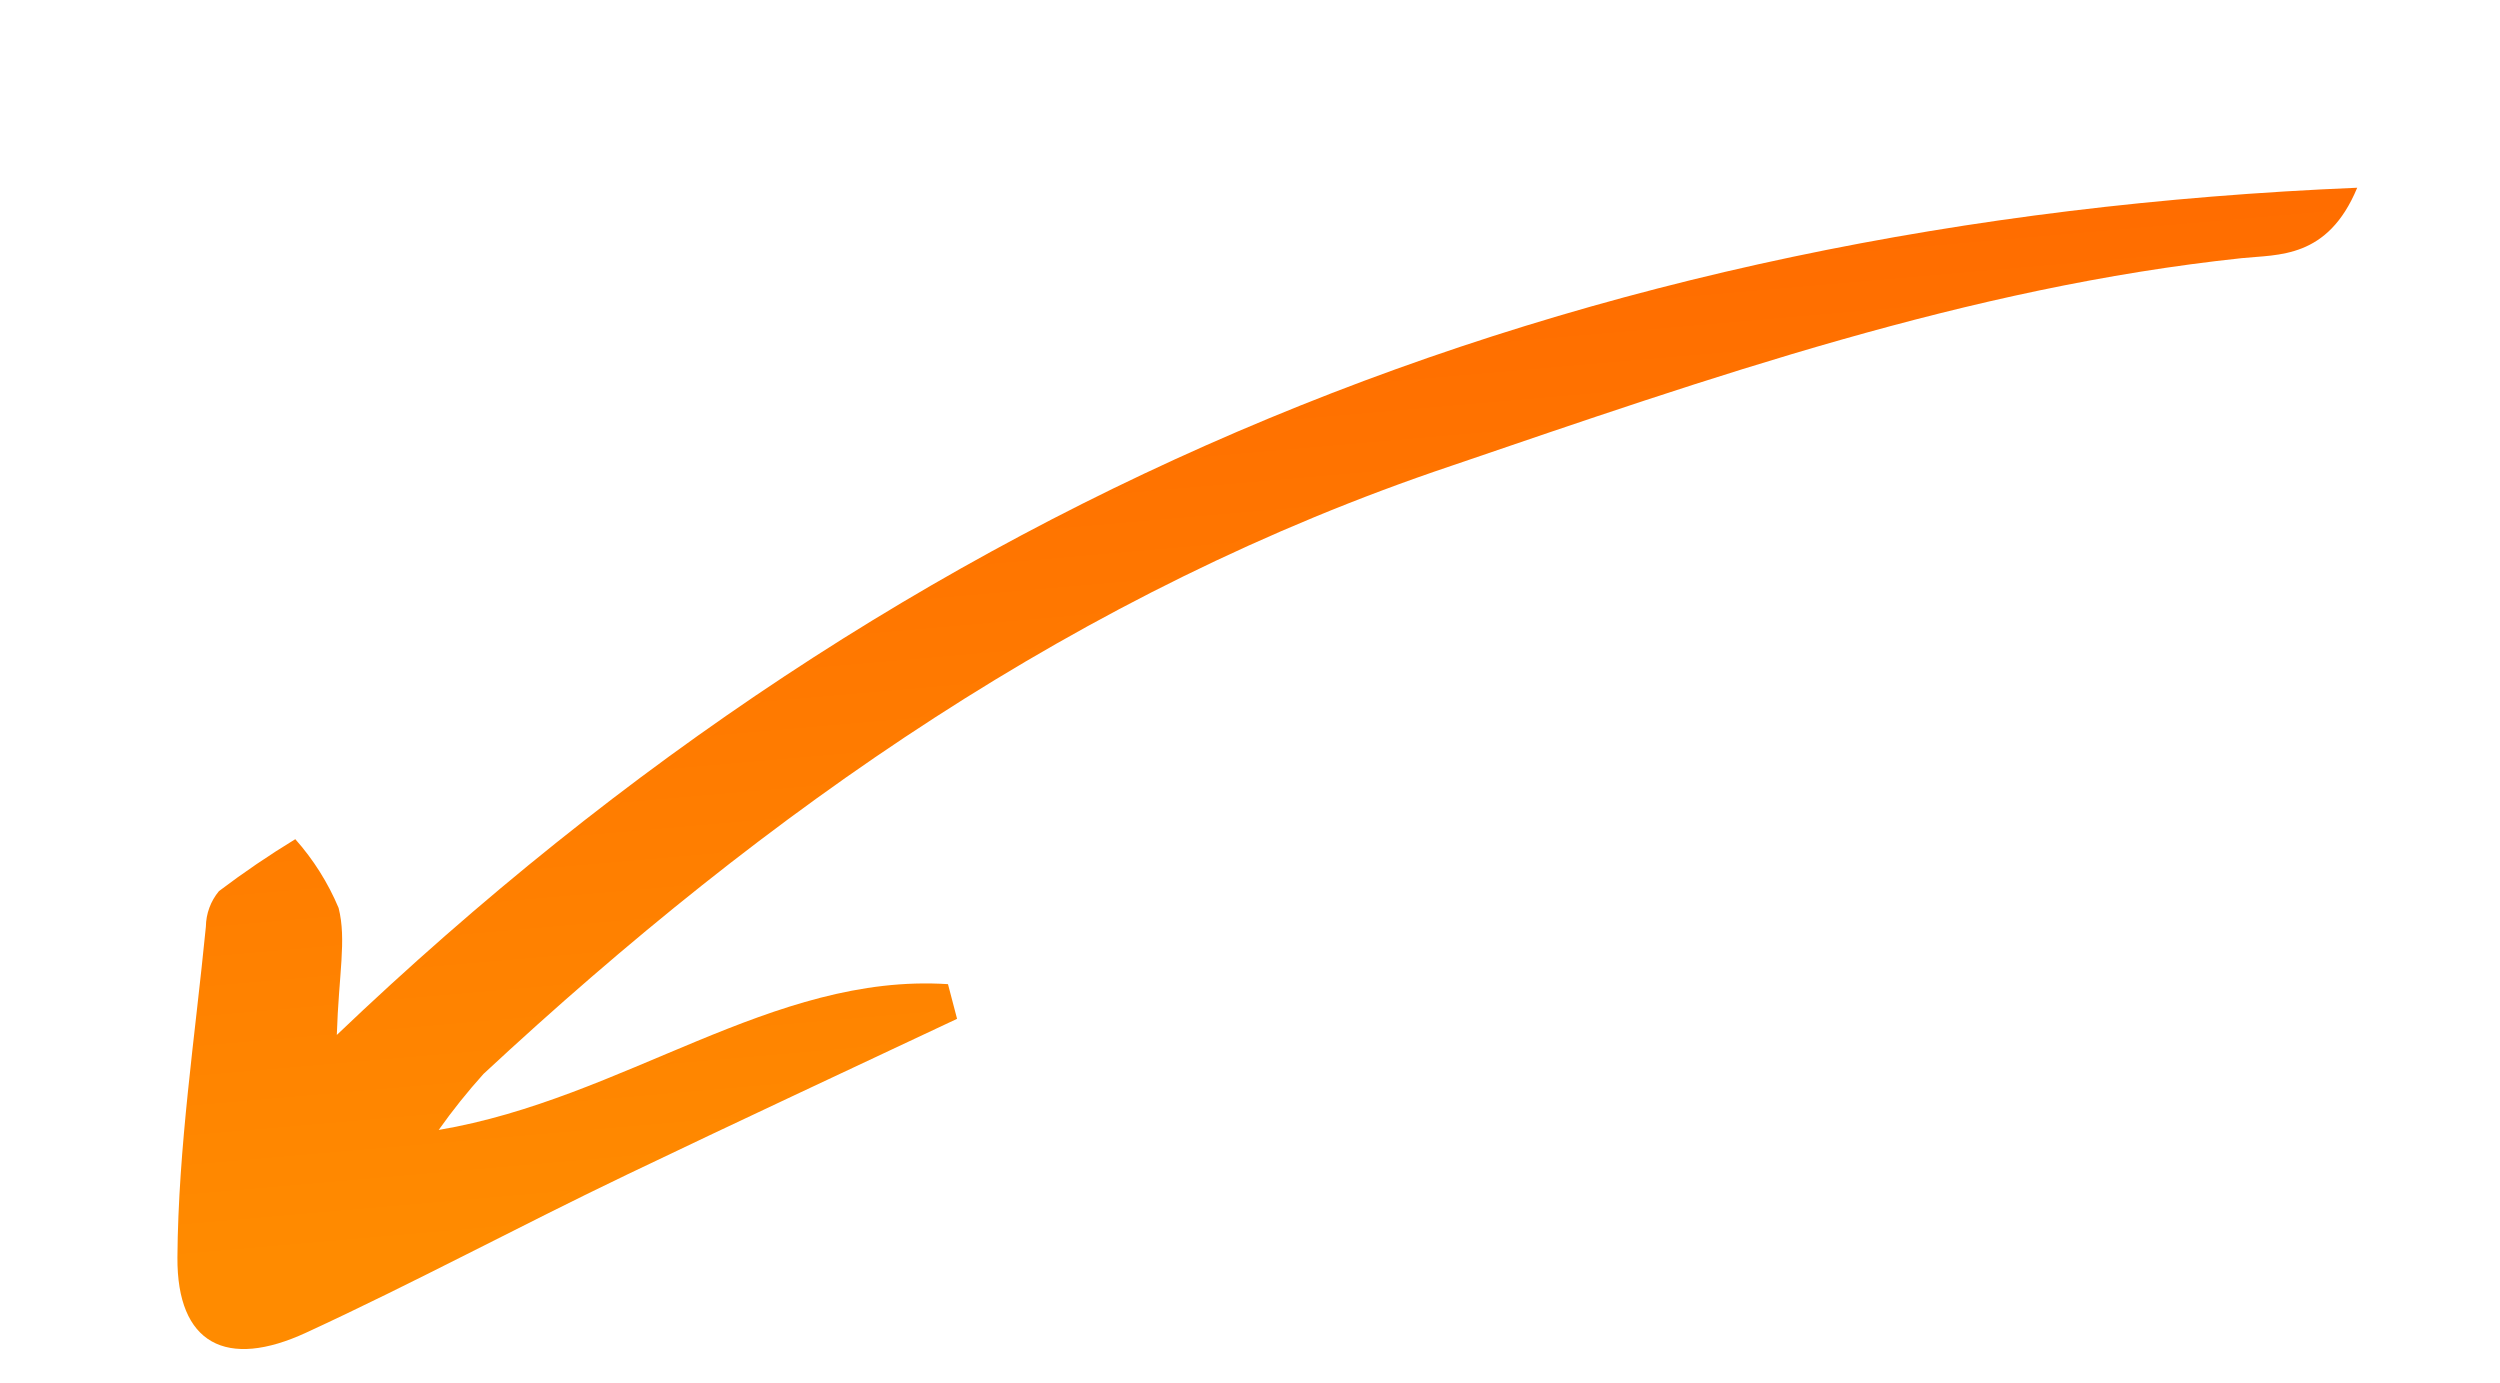 <svg width="94" height="52" viewBox="0 0 94 52" fill="none" xmlns="http://www.w3.org/2000/svg">
<path d="M12.664 38.914C34.212 18.351 59.225 8.284 88.631 7.059C87.52 9.738 85.663 9.564 84.293 9.706C73.998 10.801 64.281 14.202 54.563 17.518C40.598 22.213 28.856 30.456 18.18 40.379C17.578 41.048 17.015 41.751 16.495 42.486C23.478 41.306 29.04 36.58 35.644 37.004L35.986 38.308C31.859 40.252 27.725 42.177 23.609 44.149C19.492 46.121 15.597 48.222 11.521 50.103C8.512 51.499 6.65 50.534 6.671 47.278C6.701 43.13 7.334 38.986 7.741 34.842C7.747 34.353 7.921 33.881 8.233 33.506C9.157 32.807 10.114 32.156 11.103 31.553C11.785 32.32 12.335 33.194 12.732 34.14C13.035 35.342 12.736 36.625 12.664 38.914Z" fill="url(#paint0_linear_1_238)"/>
<defs>
<linearGradient id="paint0_linear_1_238" x1="14.23" y1="47.056" x2="10.775" y2="7.426" gradientUnits="userSpaceOnUse">
<stop stop-color="#FF8B00"/>
<stop offset="1" stop-color="#FF6700"/>
</linearGradient>
</defs>
</svg>
